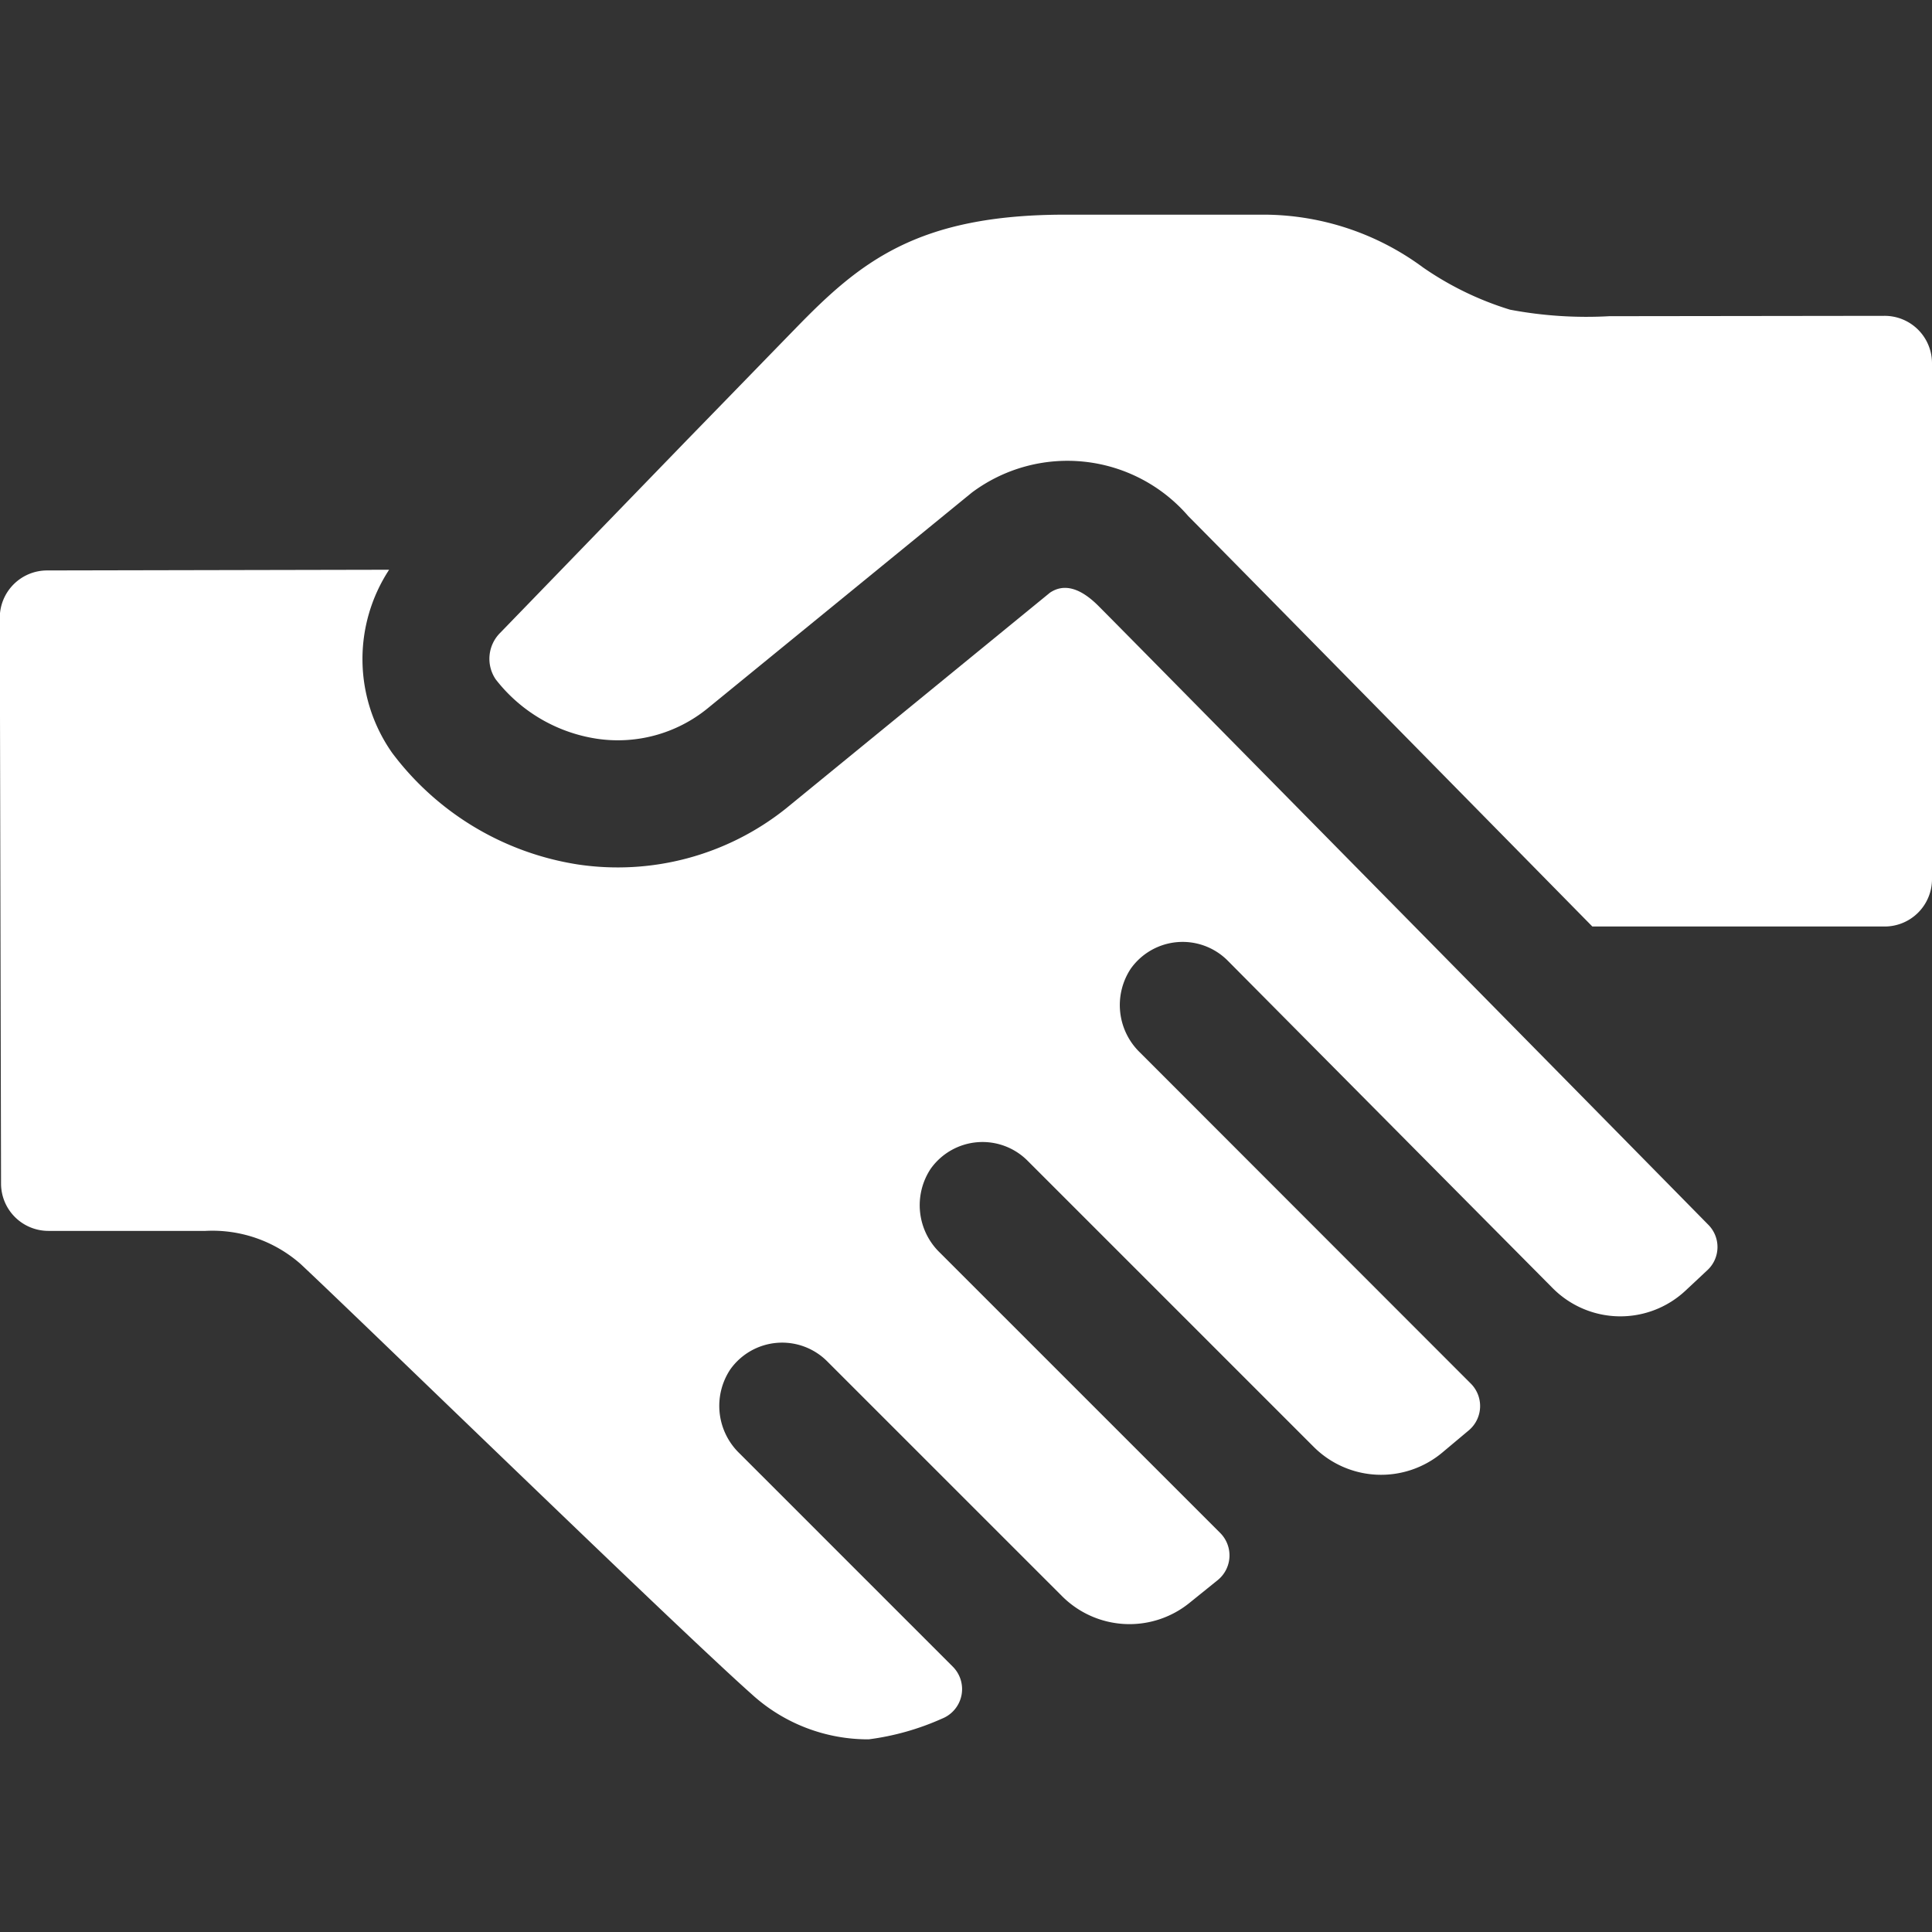 <svg id="Grafik" xmlns="http://www.w3.org/2000/svg" viewBox="0 0 61.2 61.2"><rect x="0" y="0" width="61.2" height="61.2" fill="#333333" stroke="none"/><path d="M50.98,10.016a13.033,13.033,0,0,1-3.146-.206,9.948,9.948,0,0,1-2.758-1.339A8.519,8.519,0,0,0,40.085,6.8H33.746c-4.693,0-6.508,1.5-8.561,3.619-.489.5-1.809,1.862-3.422,3.517l-5.915,6.107a1.16,1.16,0,0,0-.146,1.476A5,5,0,0,0,18.9,23.4a4.5,4.5,0,0,0,3.5-.949L30.79,15.6a5.058,5.058,0,0,1,6.851.749c.859.86,7.308,7.418,12.8,13H59.7a1.5,1.5,0,0,0,1.5-1.5V11.505a1.5,1.5,0,0,0-1.5-1.5Z" style="fill:#fff"/><path d="M34.794,19.193c-.576-.576-1.092-.717-1.535-.418L24.89,25.616A8.539,8.539,0,0,1,18.3,27.383a9.1,9.1,0,0,1-5.874-3.529,5.164,5.164,0,0,1-.1-5.806L1.493,18.07a1.5,1.5,0,0,0-1.5,1.5L.033,37.491a1.5,1.5,0,0,0,1.5,1.5H6.511a4.23,4.23,0,0,1,3.014,1.051c.9.846,2.65,2.533,4.643,4.453,3.613,3.478,8.108,7.808,9.649,9.177a5.465,5.465,0,0,0,3.7,1.425,8.257,8.257,0,0,0,2.326-.657,1.006,1.006,0,0,0,.337-1.647l-6.751-6.751a2.087,2.087,0,0,1-.295-2.664,2.015,2.015,0,0,1,3.066-.258l7.444,7.443a3.019,3.019,0,0,0,4.025.22l.9-.726a1.007,1.007,0,0,0,.081-1.5l-8.869-8.868a2.089,2.089,0,0,1-.3-2.665,2.014,2.014,0,0,1,3.066-.259l9.068,9.068a3.019,3.019,0,0,0,4.076.177l.835-.7a1.006,1.006,0,0,0,.065-1.482L36.12,33.349a2.088,2.088,0,0,1-.3-2.665,2.015,2.015,0,0,1,3.066-.258l10.3,10.38a3.02,3.02,0,0,0,4.206.077l.691-.646a1,1,0,0,0,.034-1.437C50.652,35.276,35.774,20.172,34.794,19.193Z" style="fill:#fff"/></svg>